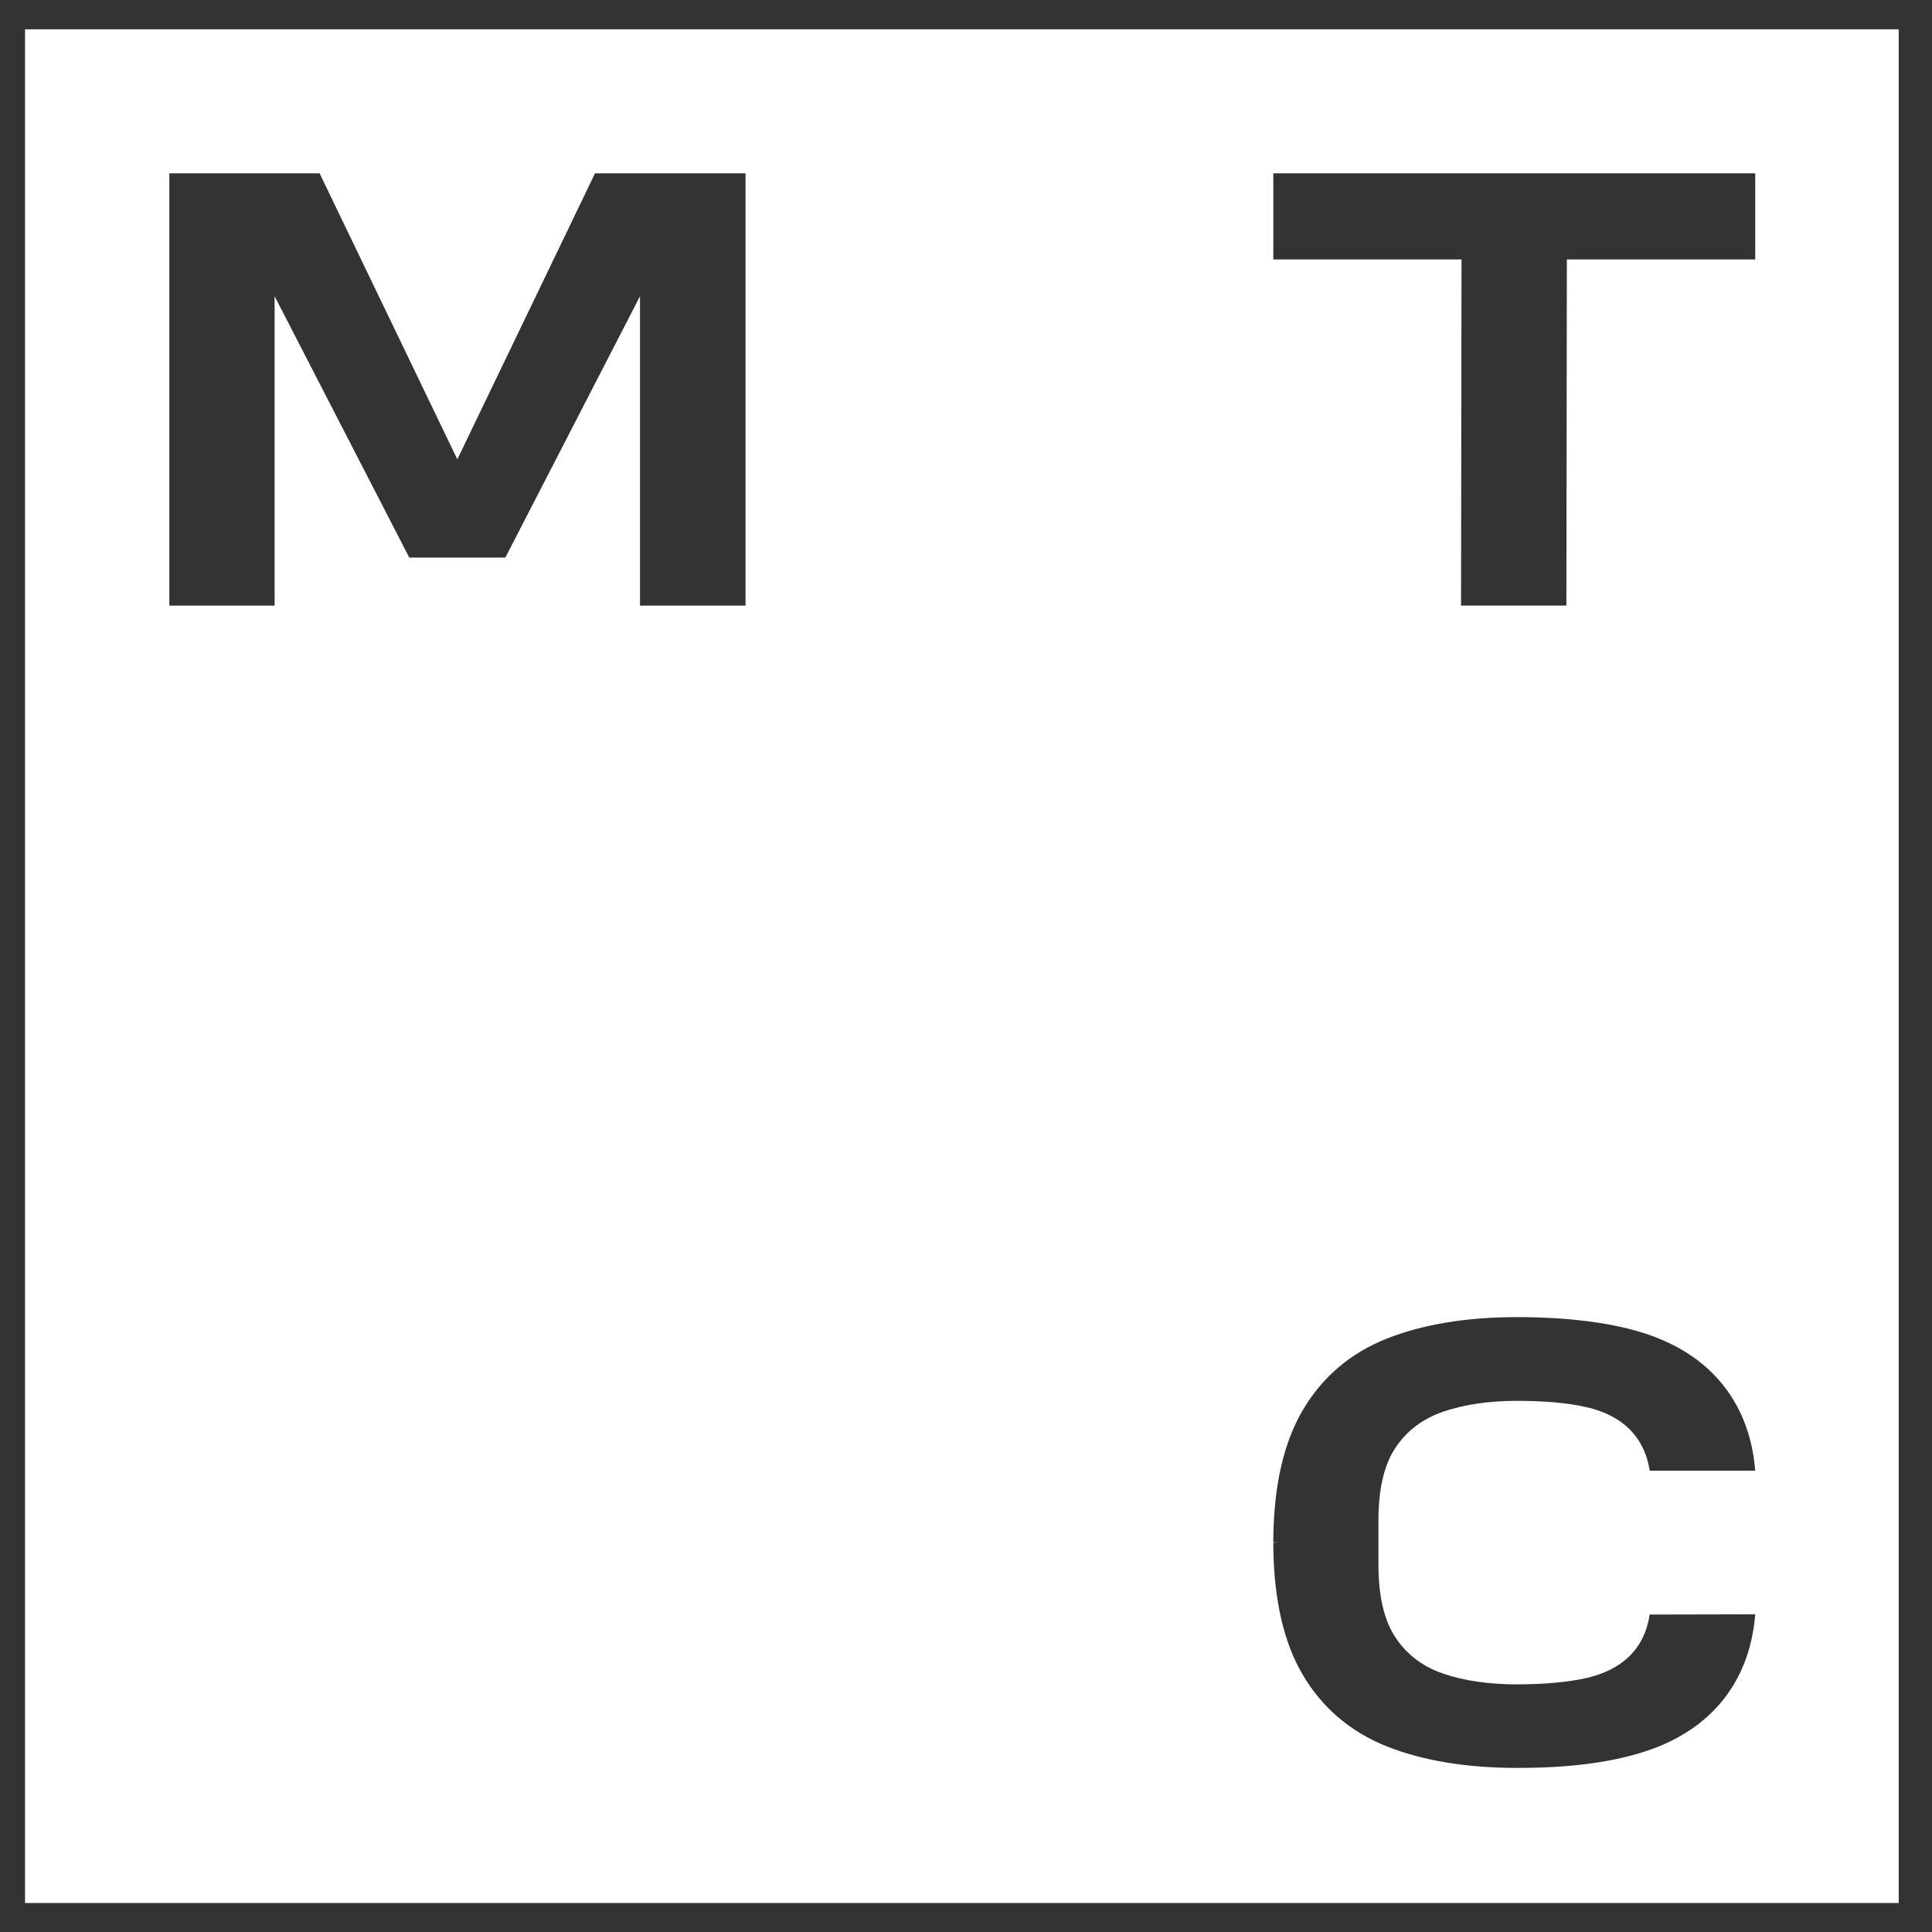 <svg width="42" height="42" viewBox="0 0 42 42" fill="none" xmlns="http://www.w3.org/2000/svg">
<rect x="0" y="0" width="42" height="42" fill="#333333" stroke="none"/>
<path d="M41.276 41.369H0.544V0.637H41.276V41.369ZM32.979 28.633C31.882 28.633 30.929 28.79 30.143 29.102C29.348 29.418 28.736 29.945 28.314 30.668C27.907 31.362 27.696 32.287 27.681 33.422V33.527L27.806 33.532L27.681 33.537V33.643C27.696 34.778 27.907 35.702 28.314 36.397C28.736 37.12 29.353 37.647 30.143 37.963C30.924 38.274 31.878 38.433 32.979 38.433C34.081 38.433 34.948 38.322 35.647 38.111C36.37 37.896 36.95 37.541 37.372 37.058C37.831 36.531 38.095 35.87 38.157 35.094L35.863 35.099C35.806 35.472 35.656 35.779 35.412 36.014C35.182 36.234 34.876 36.388 34.493 36.478C34.114 36.565 33.563 36.617 32.974 36.617C32.385 36.617 31.83 36.541 31.375 36.383C30.934 36.234 30.584 35.97 30.34 35.602C30.091 35.233 29.966 34.697 29.966 34.017V33.054C29.966 32.369 30.09 31.837 30.34 31.468C30.584 31.099 30.934 30.841 31.375 30.688C31.83 30.534 32.366 30.453 32.974 30.453C33.583 30.453 34.114 30.501 34.493 30.592C34.876 30.678 35.182 30.836 35.412 31.057C35.651 31.291 35.806 31.597 35.863 31.971H38.157C38.095 31.195 37.831 30.534 37.372 30.007C36.95 29.523 36.37 29.169 35.647 28.953C34.943 28.742 34.023 28.633 32.979 28.633ZM3.681 13.166H5.97V6.44L8.897 12.121H10.986L13.913 6.44V13.166H16.207V3.768H12.935L9.942 9.985L6.948 3.768H3.681V13.166ZM27.681 5.64H31.772L31.762 13.165H34.052L34.062 5.64H38.157V3.768H27.681V5.64Z" fill="white"/>
</svg>
